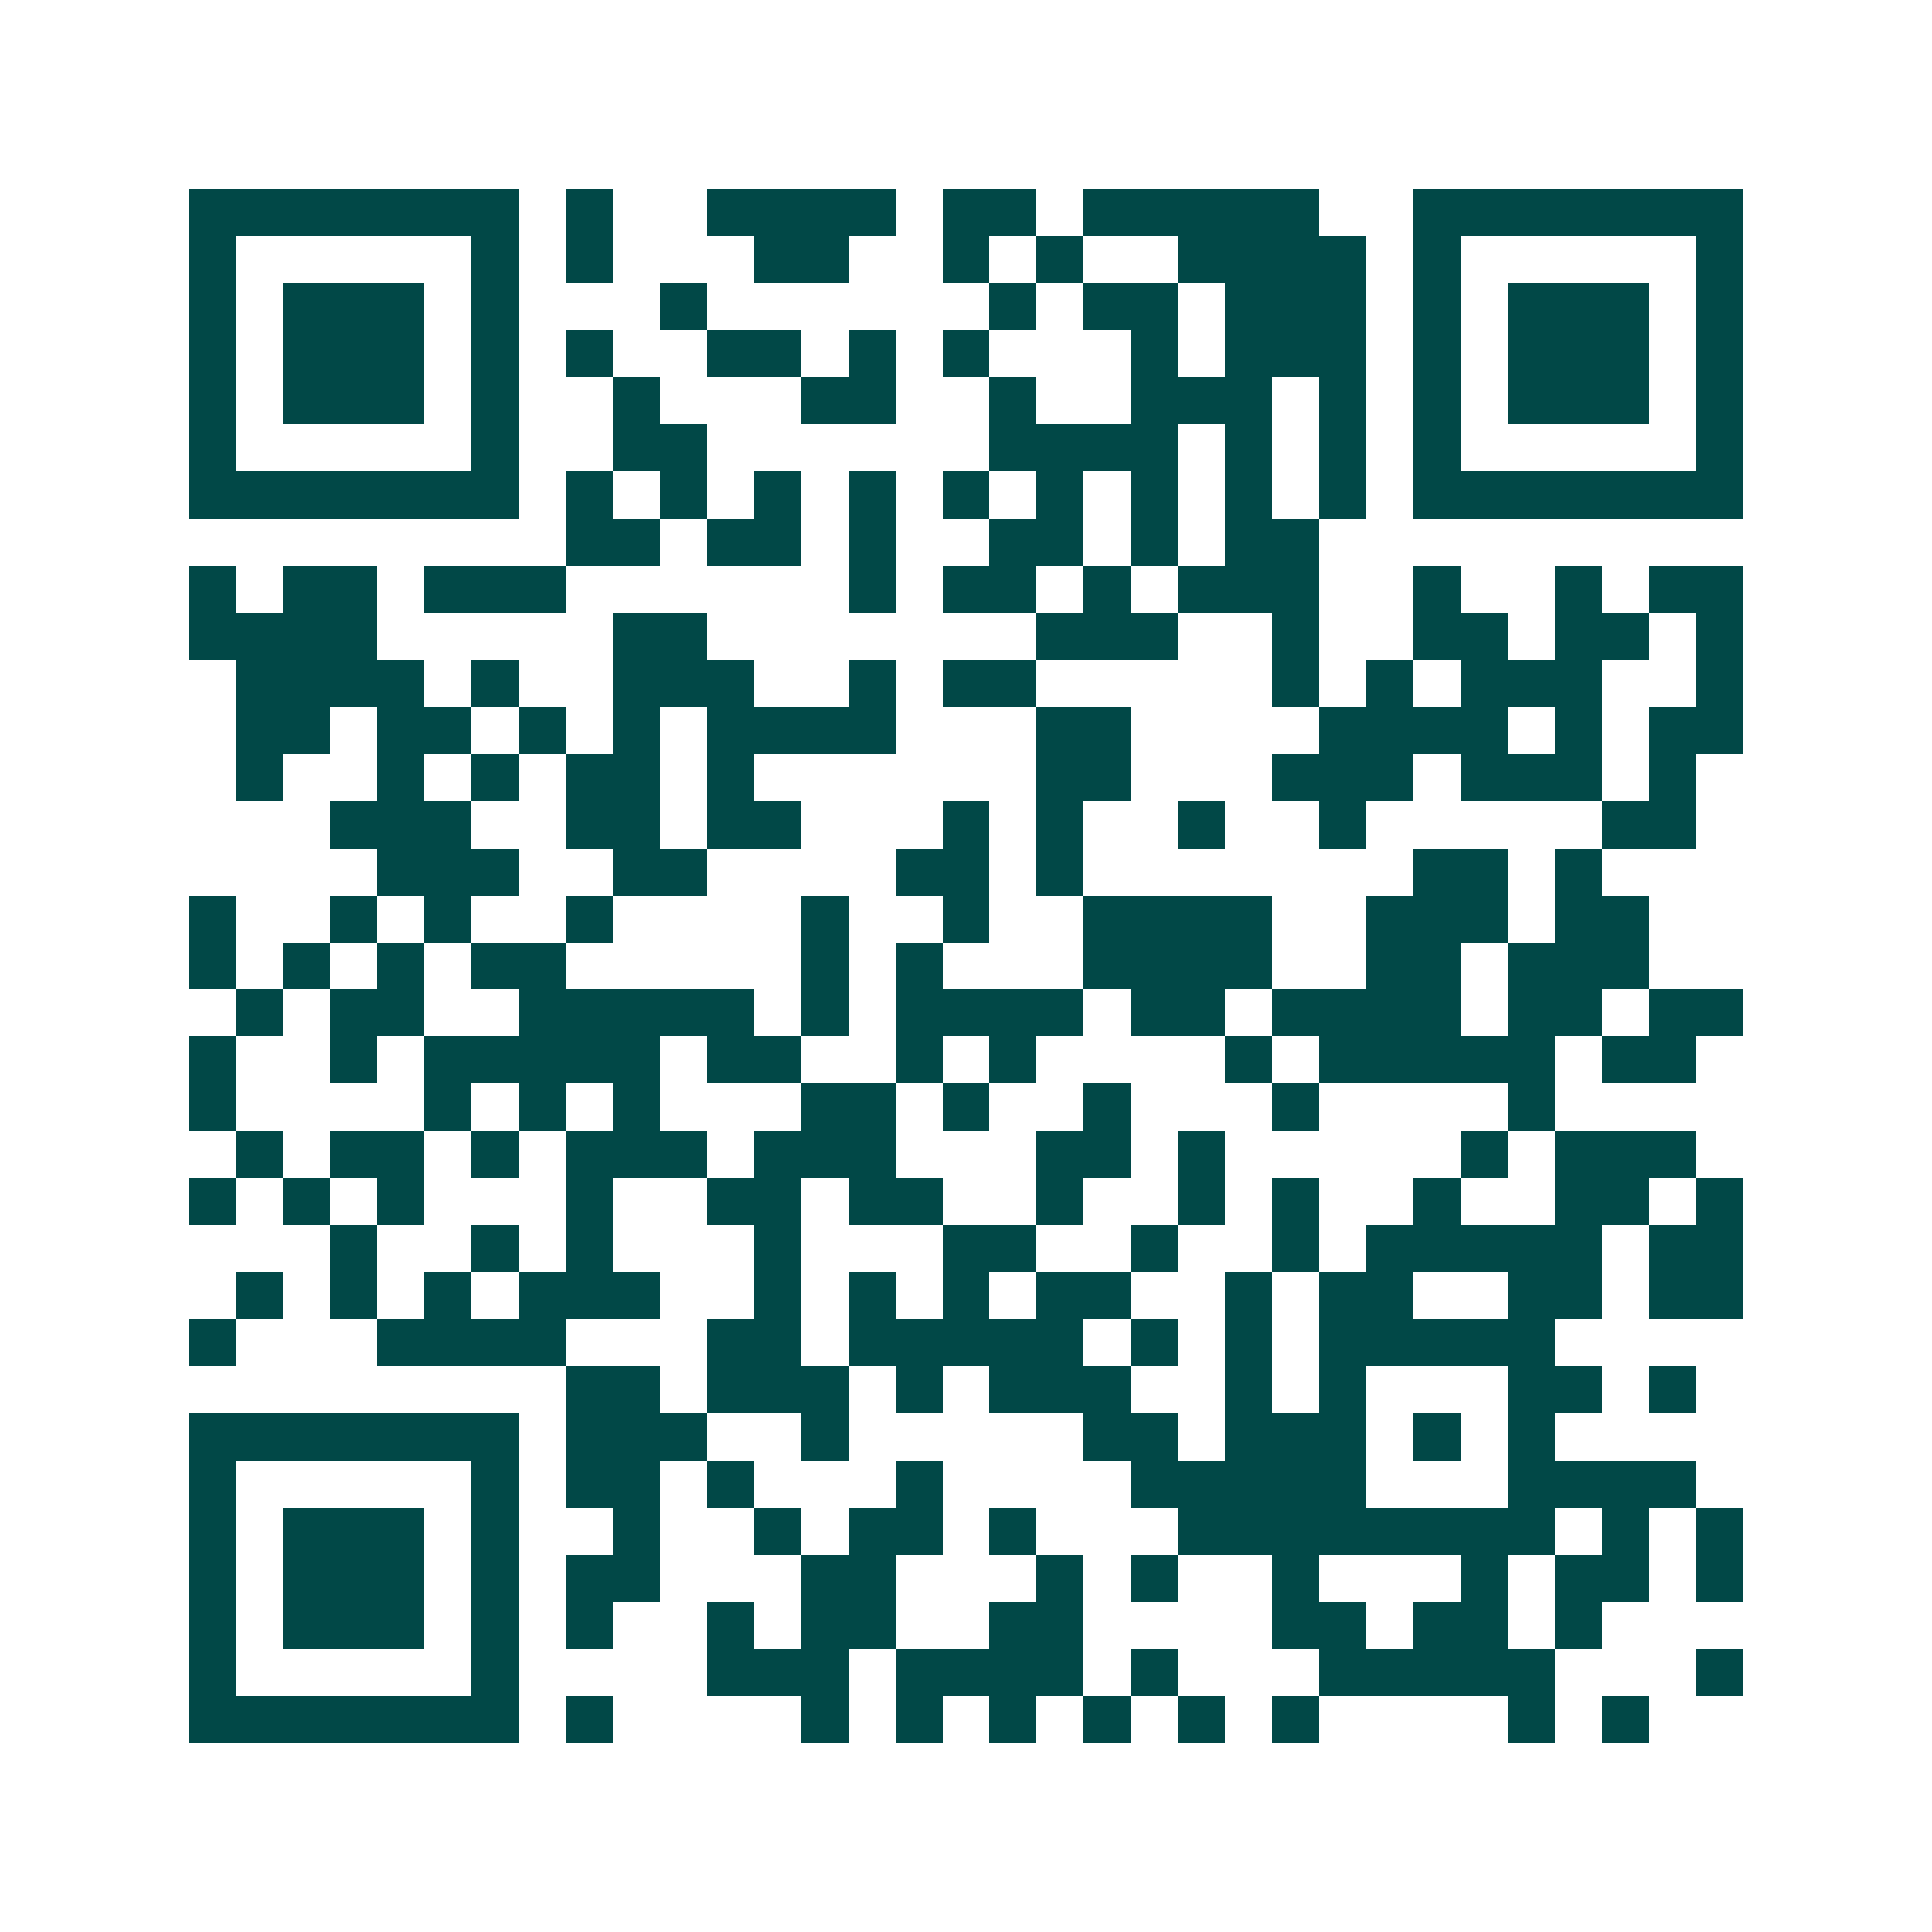 <svg xmlns="http://www.w3.org/2000/svg" width="200" height="200" viewBox="0 0 41 41" shape-rendering="crispEdges"><path fill="#ffffff" d="M0 0h41v41H0z"/><path stroke="#014847" d="M4 4.5h7m1 0h1m2 0h4m1 0h2m1 0h5m2 0h7M4 5.5h1m5 0h1m1 0h1m3 0h2m2 0h1m1 0h1m2 0h4m1 0h1m5 0h1M4 6.5h1m1 0h3m1 0h1m3 0h1m6 0h1m1 0h2m1 0h3m1 0h1m1 0h3m1 0h1M4 7.5h1m1 0h3m1 0h1m1 0h1m2 0h2m1 0h1m1 0h1m3 0h1m1 0h3m1 0h1m1 0h3m1 0h1M4 8.5h1m1 0h3m1 0h1m2 0h1m3 0h2m2 0h1m2 0h3m1 0h1m1 0h1m1 0h3m1 0h1M4 9.5h1m5 0h1m2 0h2m6 0h4m1 0h1m1 0h1m1 0h1m5 0h1M4 10.5h7m1 0h1m1 0h1m1 0h1m1 0h1m1 0h1m1 0h1m1 0h1m1 0h1m1 0h1m1 0h7M12 11.5h2m1 0h2m1 0h1m2 0h2m1 0h1m1 0h2M4 12.5h1m1 0h2m1 0h3m6 0h1m1 0h2m1 0h1m1 0h3m2 0h1m2 0h1m1 0h2M4 13.5h4m5 0h2m7 0h3m2 0h1m2 0h2m1 0h2m1 0h1M5 14.5h4m1 0h1m2 0h3m2 0h1m1 0h2m5 0h1m1 0h1m1 0h3m2 0h1M5 15.5h2m1 0h2m1 0h1m1 0h1m1 0h4m3 0h2m4 0h4m1 0h1m1 0h2M5 16.5h1m2 0h1m1 0h1m1 0h2m1 0h1m6 0h2m3 0h3m1 0h3m1 0h1M7 17.5h3m2 0h2m1 0h2m3 0h1m1 0h1m2 0h1m2 0h1m5 0h2M8 18.5h3m2 0h2m4 0h2m1 0h1m7 0h2m1 0h1M4 19.5h1m2 0h1m1 0h1m2 0h1m4 0h1m2 0h1m2 0h4m2 0h3m1 0h2M4 20.5h1m1 0h1m1 0h1m1 0h2m5 0h1m1 0h1m3 0h4m2 0h2m1 0h3M5 21.5h1m1 0h2m2 0h5m1 0h1m1 0h4m1 0h2m1 0h4m1 0h2m1 0h2M4 22.5h1m2 0h1m1 0h5m1 0h2m2 0h1m1 0h1m4 0h1m1 0h5m1 0h2M4 23.5h1m4 0h1m1 0h1m1 0h1m3 0h2m1 0h1m2 0h1m3 0h1m4 0h1M5 24.5h1m1 0h2m1 0h1m1 0h3m1 0h3m3 0h2m1 0h1m5 0h1m1 0h3M4 25.5h1m1 0h1m1 0h1m3 0h1m2 0h2m1 0h2m2 0h1m2 0h1m1 0h1m2 0h1m2 0h2m1 0h1M7 26.5h1m2 0h1m1 0h1m3 0h1m3 0h2m2 0h1m2 0h1m1 0h5m1 0h2M5 27.5h1m1 0h1m1 0h1m1 0h3m2 0h1m1 0h1m1 0h1m1 0h2m2 0h1m1 0h2m2 0h2m1 0h2M4 28.5h1m3 0h4m3 0h2m1 0h5m1 0h1m1 0h1m1 0h5M12 29.5h2m1 0h3m1 0h1m1 0h3m2 0h1m1 0h1m3 0h2m1 0h1M4 30.5h7m1 0h3m2 0h1m5 0h2m1 0h3m1 0h1m1 0h1M4 31.5h1m5 0h1m1 0h2m1 0h1m3 0h1m4 0h5m3 0h4M4 32.5h1m1 0h3m1 0h1m2 0h1m2 0h1m1 0h2m1 0h1m3 0h8m1 0h1m1 0h1M4 33.5h1m1 0h3m1 0h1m1 0h2m3 0h2m3 0h1m1 0h1m2 0h1m3 0h1m1 0h2m1 0h1M4 34.5h1m1 0h3m1 0h1m1 0h1m2 0h1m1 0h2m2 0h2m4 0h2m1 0h2m1 0h1M4 35.5h1m5 0h1m4 0h3m1 0h4m1 0h1m3 0h5m3 0h1M4 36.5h7m1 0h1m4 0h1m1 0h1m1 0h1m1 0h1m1 0h1m1 0h1m4 0h1m1 0h1"/></svg>
